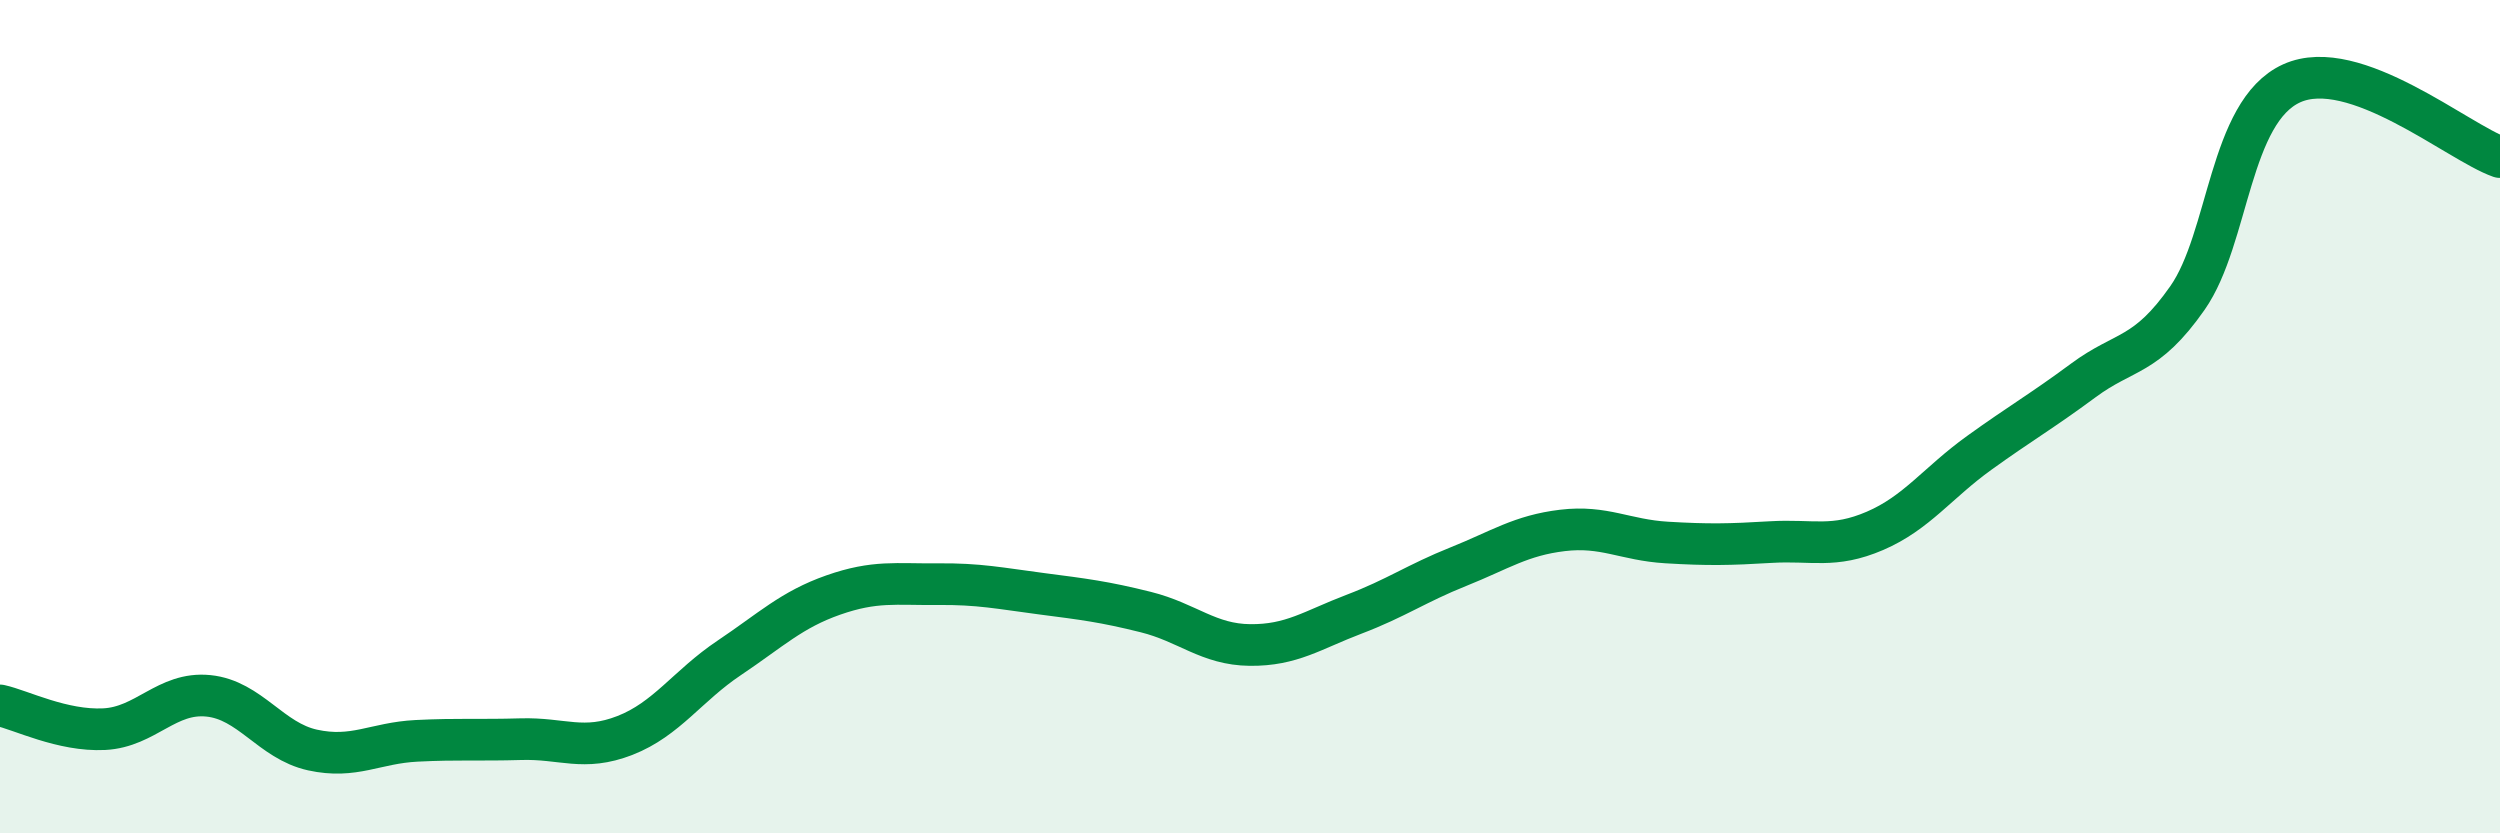 
    <svg width="60" height="20" viewBox="0 0 60 20" xmlns="http://www.w3.org/2000/svg">
      <path
        d="M 0,16.93 C 0.5,17.04 1.5,17.55 2.5,17.5 C 3.5,17.45 4,16.6 5,16.7 C 6,16.8 6.5,17.78 7.5,18 C 8.5,18.22 9,17.83 10,17.78 C 11,17.73 11.5,17.77 12.5,17.74 C 13.5,17.71 14,18.04 15,17.65 C 16,17.26 16.5,16.46 17.5,15.79 C 18.5,15.12 19,14.63 20,14.28 C 21,13.93 21.5,14.03 22.5,14.02 C 23.5,14.01 24,14.12 25,14.25 C 26,14.38 26.5,14.44 27.5,14.69 C 28.5,14.94 29,15.47 30,15.48 C 31,15.49 31.5,15.12 32.5,14.74 C 33.5,14.36 34,14 35,13.6 C 36,13.2 36.5,12.85 37.5,12.73 C 38.5,12.61 39,12.96 40,13.02 C 41,13.08 41.5,13.07 42.5,13.01 C 43.5,12.95 44,13.17 45,12.74 C 46,12.31 46.5,11.59 47.5,10.87 C 48.5,10.15 49,9.87 50,9.13 C 51,8.39 51.5,8.58 52.5,7.15 C 53.5,5.72 53.5,2.68 55,2 C 56.5,1.32 59,3.42 60,3.77L60 20L0 20Z"
        fill="#008740"
        opacity="0.1"
        stroke-linecap="round"
        stroke-linejoin="round"
      />
      <path
        d="M 0,16.93 C 0.5,17.04 1.5,17.55 2.5,17.5 C 3.5,17.45 4,16.6 5,16.7 C 6,16.8 6.5,17.78 7.5,18 C 8.5,18.22 9,17.83 10,17.78 C 11,17.73 11.5,17.77 12.5,17.74 C 13.5,17.71 14,18.04 15,17.65 C 16,17.26 16.5,16.46 17.5,15.79 C 18.5,15.12 19,14.63 20,14.28 C 21,13.93 21.5,14.03 22.5,14.02 C 23.5,14.01 24,14.12 25,14.25 C 26,14.38 26.5,14.44 27.5,14.69 C 28.5,14.94 29,15.47 30,15.48 C 31,15.49 31.5,15.12 32.5,14.74 C 33.5,14.36 34,14 35,13.6 C 36,13.2 36.5,12.85 37.5,12.73 C 38.5,12.61 39,12.96 40,13.02 C 41,13.08 41.5,13.07 42.5,13.01 C 43.5,12.95 44,13.17 45,12.74 C 46,12.31 46.5,11.59 47.5,10.87 C 48.5,10.15 49,9.87 50,9.13 C 51,8.39 51.5,8.58 52.5,7.15 C 53.5,5.72 53.5,2.68 55,2 C 56.5,1.32 59,3.42 60,3.77"
        stroke="#008740"
        stroke-width="1"
        fill="none"
        stroke-linecap="round"
        stroke-linejoin="round"
      />
    </svg>
  